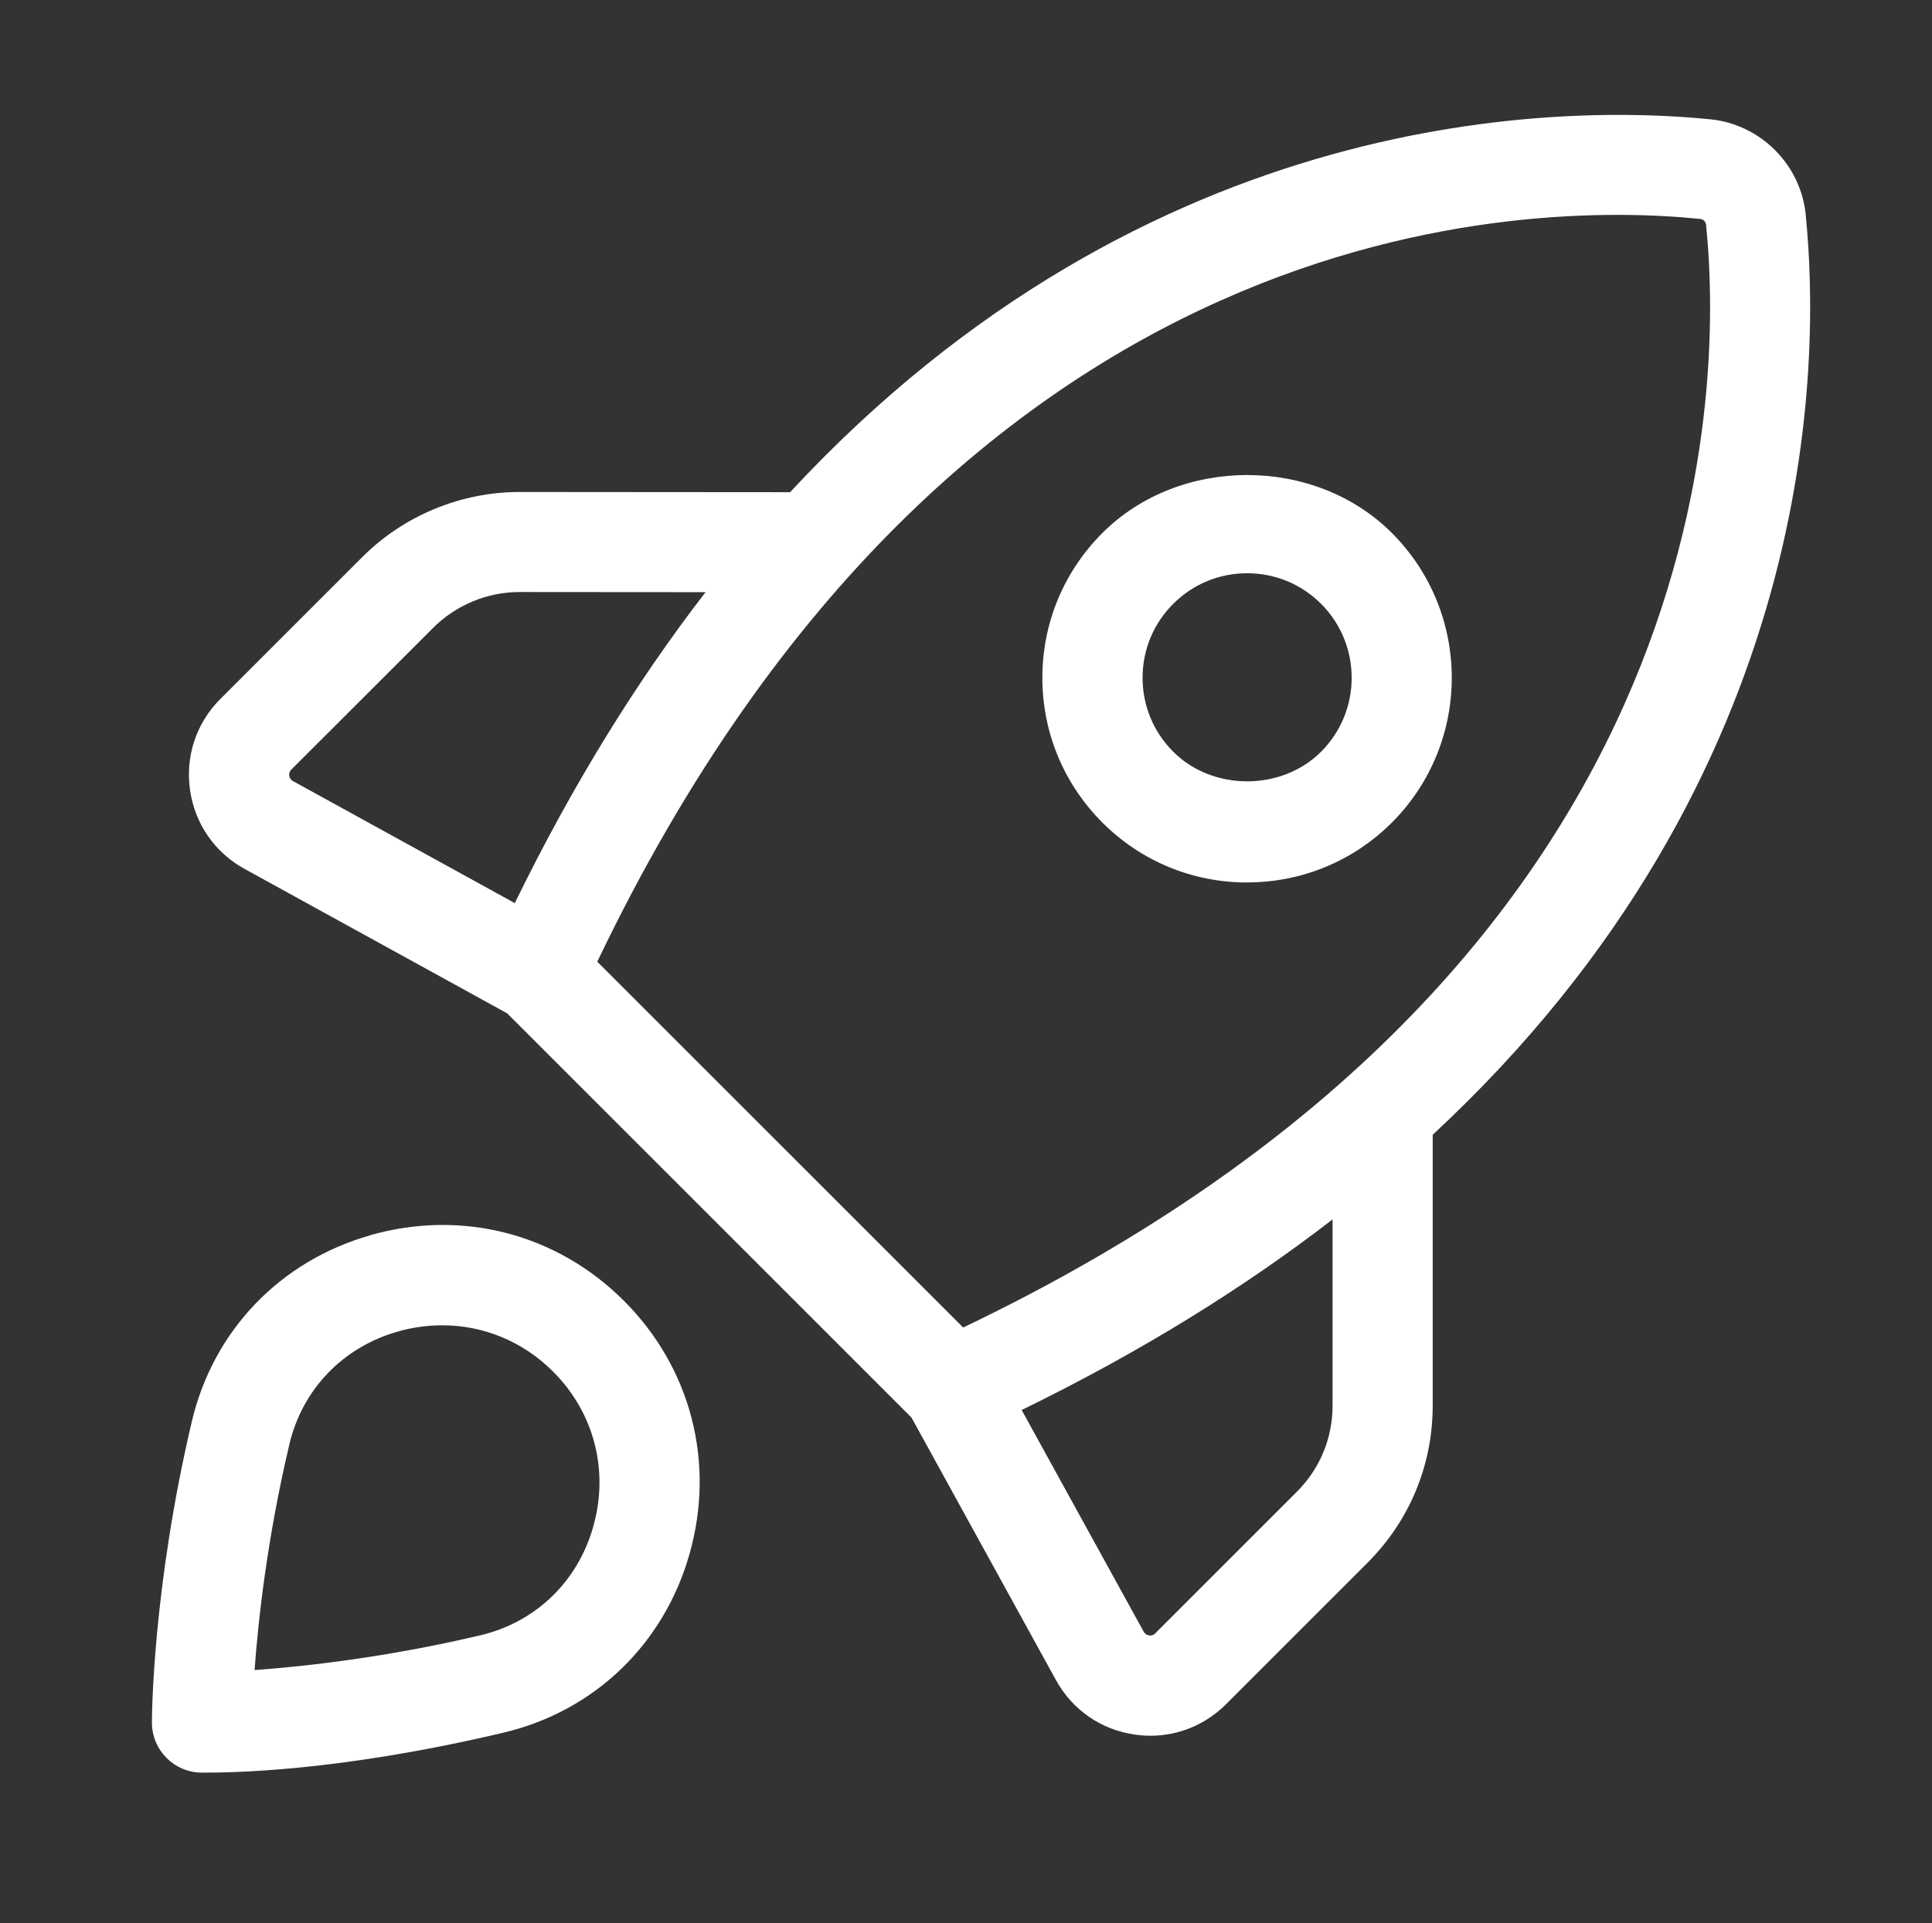 <?xml version="1.0" encoding="UTF-8"?>
<svg xmlns="http://www.w3.org/2000/svg" id="Layer_1" data-name="Layer 1" version="1.1" viewBox="0 0 2847.5 2835.5">
  <rect x="0" y="0" width="2847.5" height="2835.5" fill="#333333" stroke="none"/>
  <defs>
    <style>
      .cls-1 {
        fill: #fff;
        stroke-width: 0px;
      }
    </style>
  </defs>
  <path class="cls-1" d="M546.1,1821c-133.2,37.8-231.6,140.4-263.3,274.3-58.1,246.3-58.9,436.3-58.9,444.2,0,40.8,33.1,73.8,73.8,73.8s197.9-.7,444.2-58.9c133.9-31.6,236.5-130.1,274.3-263.3,38.4-135,2.2-274.6-96.7-373.5-98.9-98.8-238.3-135.1-373.5-96.7ZM874.3,2250.9c-23,81.1-85.1,140.8-166.3,159.9-138.4,32.7-258.9,45.9-332.8,51.3,5.4-73.9,18.6-194.4,51.3-332.8,19.1-81.1,78.9-143.3,159.9-166.3,21.7-6.2,43.7-9.2,65.4-9.2,60.6,0,118.9,23.7,163.4,68.3,60.5,60.5,82.7,146,59.1,228.7Z"></path>
  <path class="cls-1" d="M2661.4,316.3c-7.5-73.8-66.6-132.9-140.4-140.4-213-21.5-825-23-1356.5,549.7l-398.7-.3h-.4c-86.1,0-170.4,34.9-231.3,95.8l-209.3,209.3c-35.6,35.6-51.8,84.5-44.7,134.3s36.4,92.1,80.4,116.3l387,212.9,595.9,595.9,212.9,387c24.2,44,66.6,73.4,116.4,80.4,7.7,1.1,15.3,1.7,22.8,1.7,41.6,0,81.3-16.3,111.4-46.4l208.8-208.8c61.8-61.8,95.9-144,95.9-231.4v-399.4c572.7-531.4,571.5-1143.2,549.7-1356.6ZM426.3,1143.7c-.5-3.5.6-6.6,3-9.1l209.3-209.2c33.4-33.4,79.6-52.6,126.9-52.6h.2l274.2.2c-99.3,128.5-194.1,280.1-281.2,458.4l-326.9-179.9c-3.1-1.7-4.9-4.3-5.4-7.8ZM2506.1,322.8c4.4.4,7.9,4,8.4,8.5,25.3,248.7,19.5,1092.7-1094.9,1625.8l-539.3-539.3C1413.3,303.3,2257,297.2,2506.1,322.8ZM1964,2072.3c0,48-18.7,93.1-52.6,126.9l-208.8,208.8c-2.4,2.5-5.5,3.7-9,3-3.5-.6-6.2-2.4-7.9-5.4l-179.9-326.9c178.3-87,329.8-181.8,458.2-281v274.6Z"></path>
  <path class="cls-1" d="M1838.1,1300.9c80.6,0,156.4-31.4,213.4-88.3h0c117.6-117.7,117.6-309.1,0-426.8-114-114-312.8-114-426.8,0-56.9,57-88.4,132.8-88.4,213.4s31.5,156.4,88.4,213.4c57,57,132.8,88.4,213.4,88.4ZM1729.2,890.2c29.1-29.1,67.8-45.1,108.9-45.1s79.9,16,109,45.1c60.1,60.1,60.1,157.9,0,218-58.1,58.2-159.8,58.3-217.9,0-29.2-29.1-45.2-67.8-45.2-109s16-79.9,45.2-109Z"></path>
</svg>
